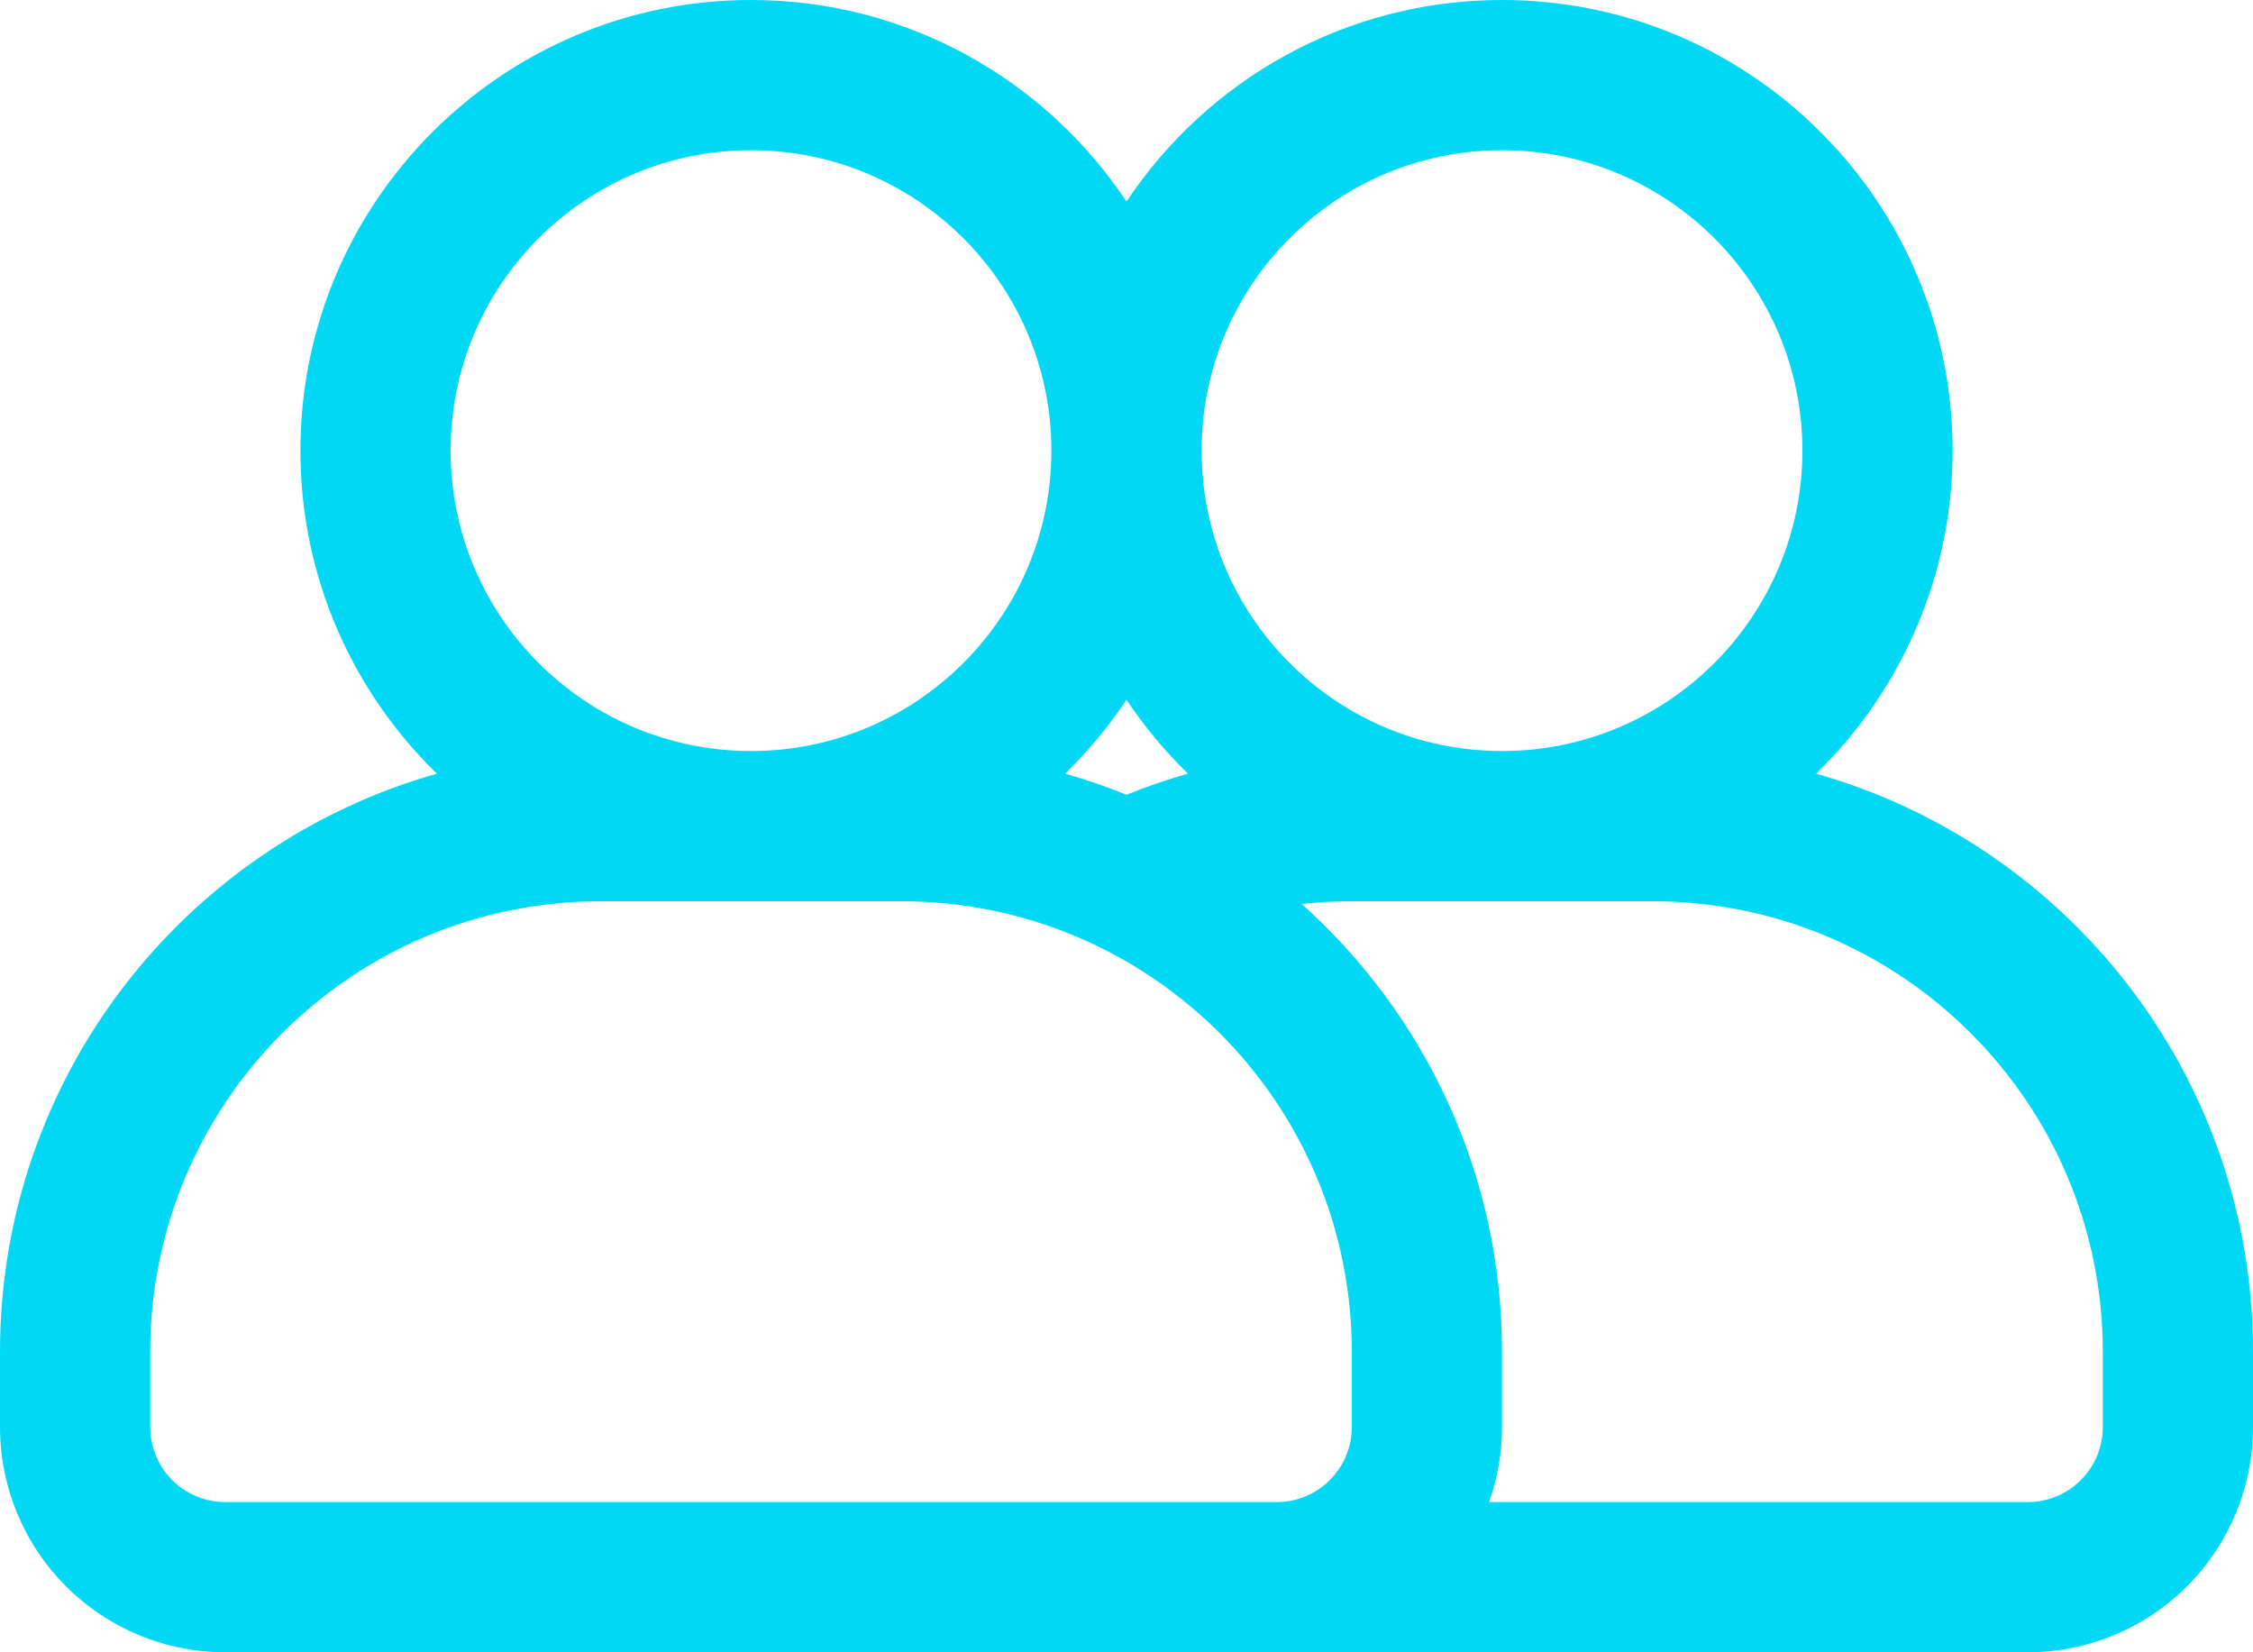 <?xml version="1.0" encoding="UTF-8"?> <svg xmlns="http://www.w3.org/2000/svg" width="30" height="22" viewBox="0 0 30 22" fill="none"><path fill-rule="evenodd" clip-rule="evenodd" d="M15 2.684C13.925 1.067 12.086 0 10 0C6.689 0 4 2.689 4 6C4 7.686 4.697 9.211 5.818 10.301C2.46 11.251 0 14.338 0 18V19C0 19.796 0.316 20.559 0.879 21.121C1.441 21.684 2.204 22 3 22H27C27.796 22 28.559 21.684 29.121 21.121C29.684 20.559 30 19.796 30 19C30 18.688 30 18.352 30 18C30 14.338 27.54 11.251 24.182 10.301C25.303 9.211 26 7.686 26 6C26 2.689 23.311 0 20 0C17.914 0 16.075 1.067 15 2.684ZM19.828 20H27C27.265 20 27.52 19.895 27.707 19.707C27.895 19.52 28 19.265 28 19V18C28 14.686 25.314 12 22 12H18C17.775 12 17.552 12.012 17.333 12.037C18.97 13.502 20 15.63 20 18V19C20 19.344 19.941 19.682 19.828 20ZM17 20H3C2.735 20 2.48 19.895 2.293 19.707C2.105 19.52 2 19.265 2 19V18C2 14.686 4.686 12 8 12H12C15.314 12 18 14.686 18 18V19C18 19.265 17.895 19.52 17.707 19.707C17.52 19.895 17.265 20 17 20ZM15 9.316C14.763 9.673 14.488 10.003 14.182 10.301C14.461 10.38 14.734 10.474 15 10.582C15.266 10.474 15.539 10.38 15.819 10.301C15.512 10.003 15.237 9.673 15 9.316ZM10 2C12.208 2 14 3.792 14 6C14 8.208 12.208 10 10 10C7.792 10 6 8.208 6 6C6 3.792 7.792 2 10 2ZM20 2C22.208 2 24 3.792 24 6C24 8.208 22.208 10 20 10C17.792 10 16 8.208 16 6C16 3.792 17.792 2 20 2Z" fill="#00D8F5"></path></svg> 